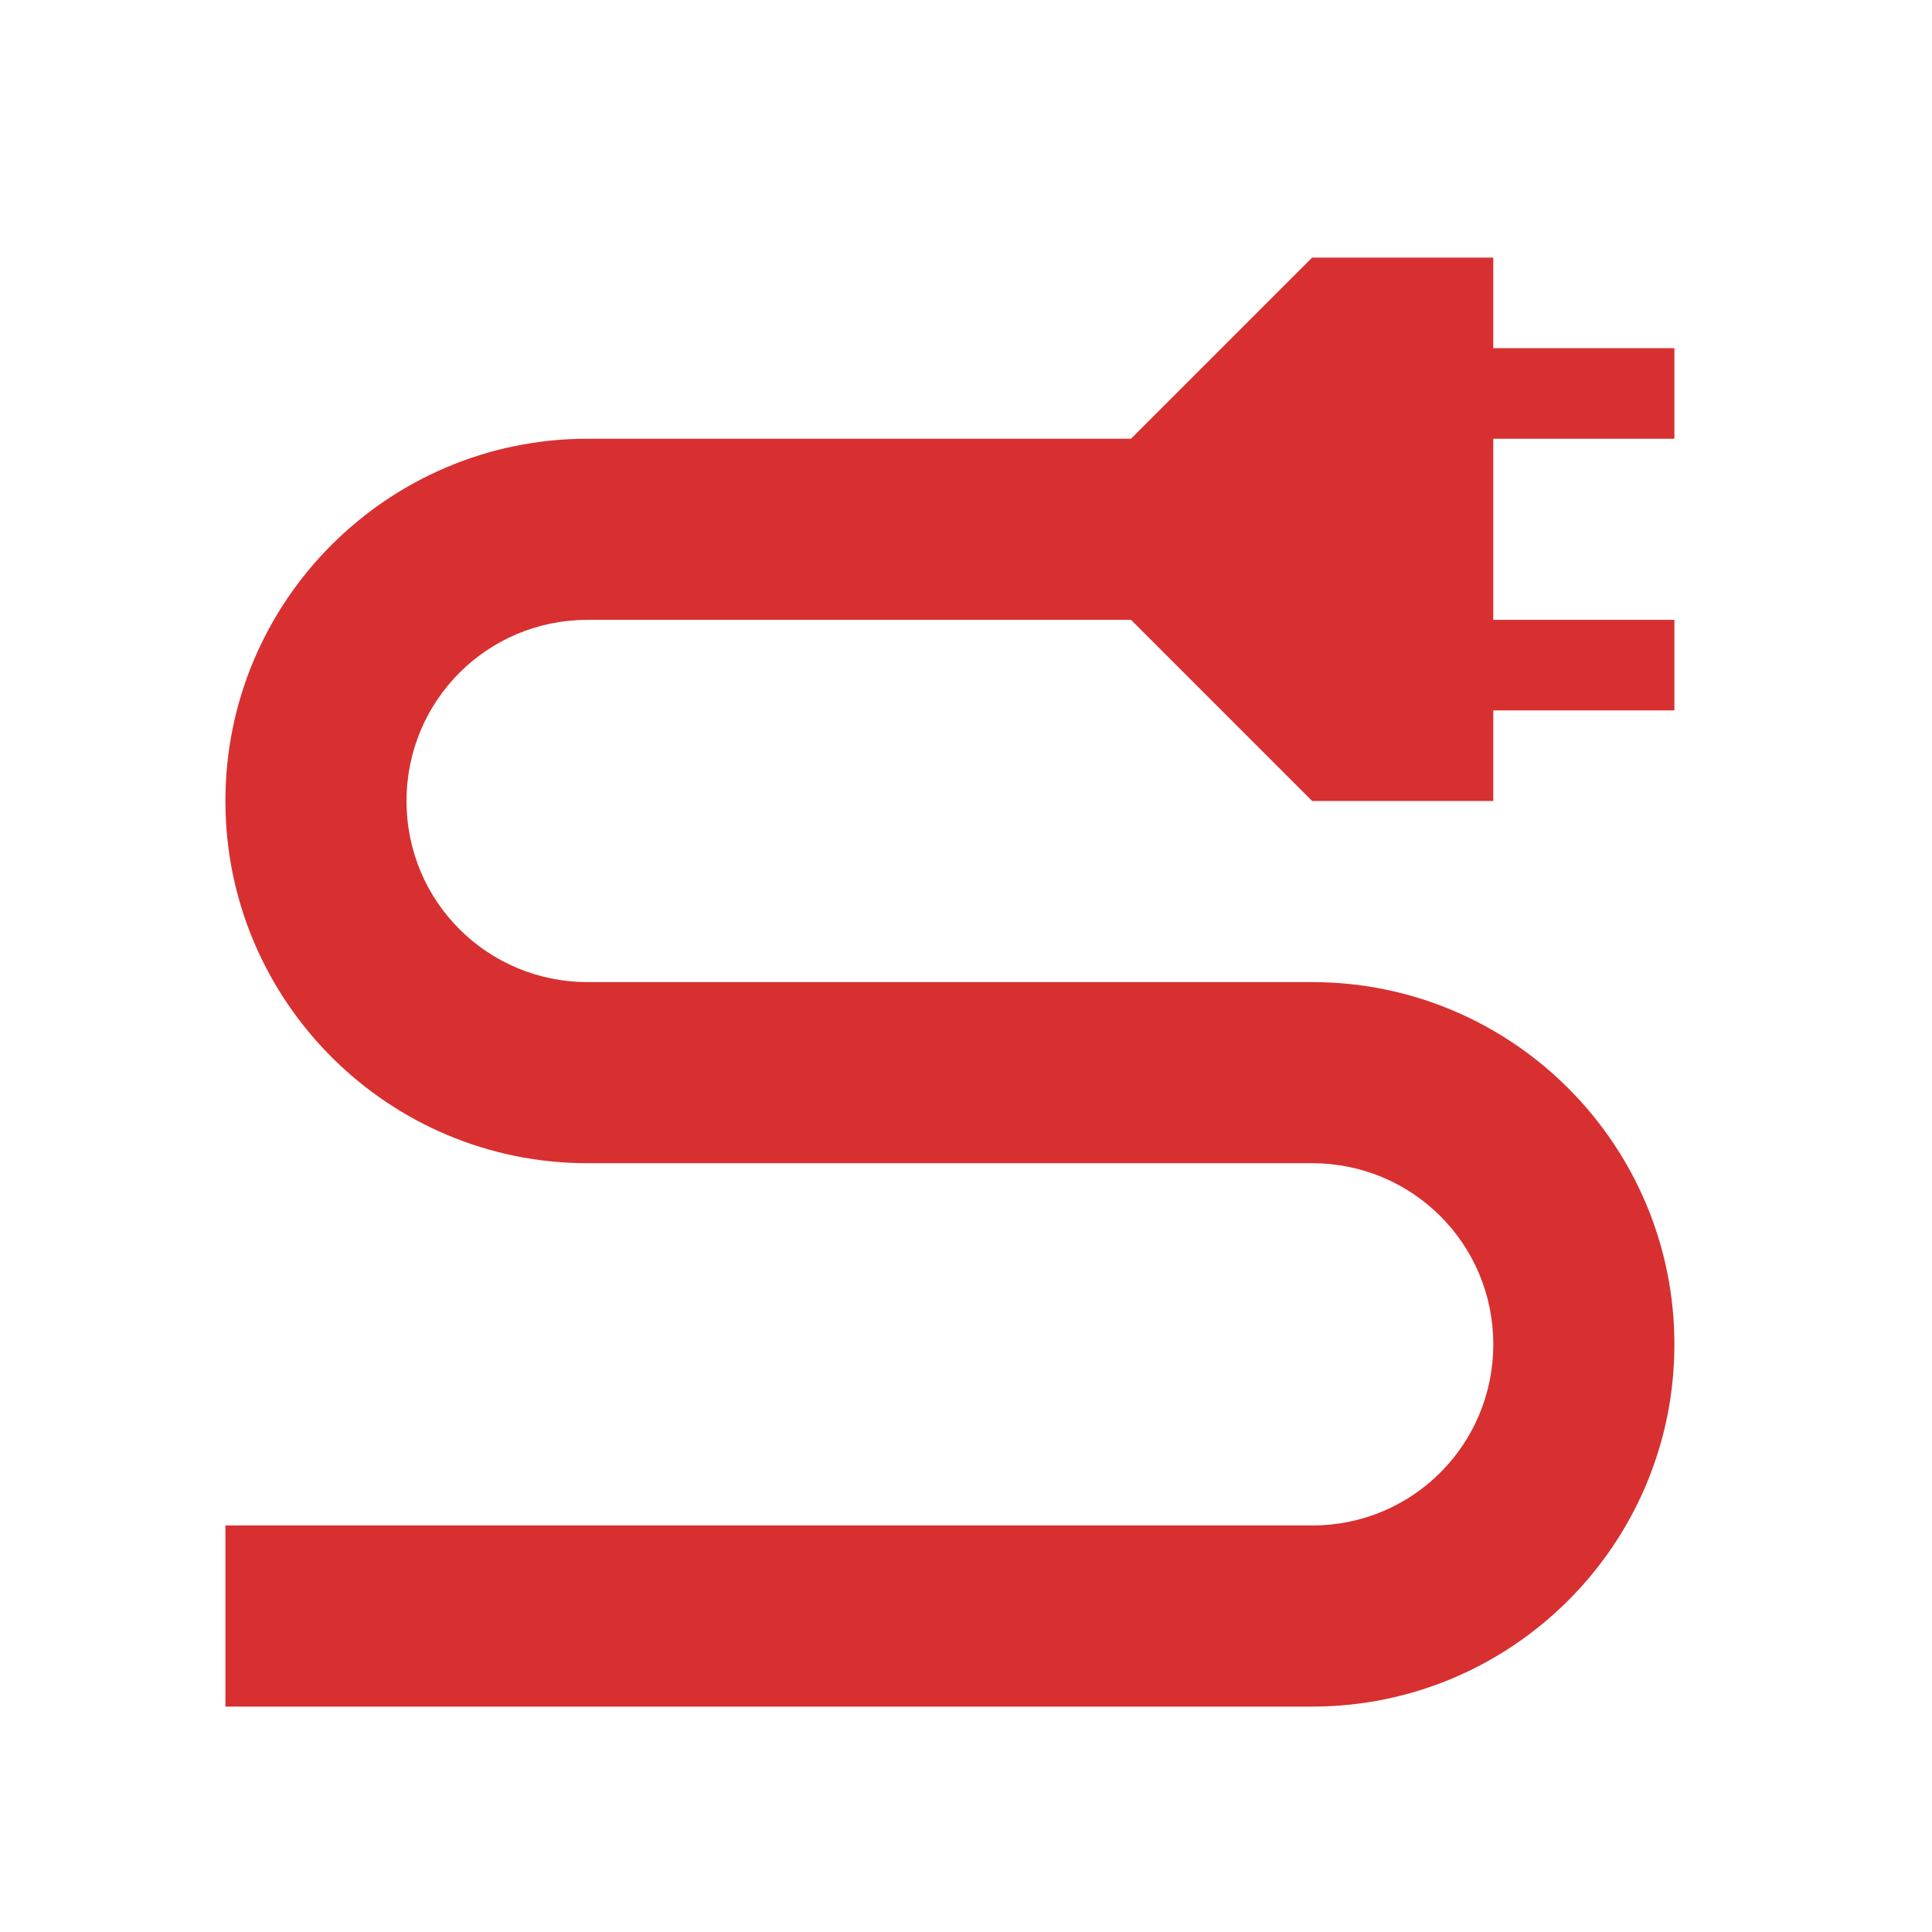 <svg width="60" height="60" viewBox="0 0 60 60" fill="none" xmlns="http://www.w3.org/2000/svg">
<path fill-rule="evenodd" clip-rule="evenodd" d="M7 47.375H40.75V53H7V47.375ZM18.25 30.5H40.75V36.125H18.25V30.5ZM18.25 13.625H35.125V19.25H18.25V13.625ZM40.75 30.5C46.966 30.5 52 35.548 52 41.75C52 47.966 46.952 53 40.75 53V47.375C43.877 47.375 46.375 44.858 46.375 41.75C46.375 38.623 43.858 36.125 40.75 36.125V30.5ZM46.375 22.062V24.875H40.75L35.125 19.25V13.625L40.75 8H46.375V10.812H52V13.625H46.375V19.25H52V22.062H46.375ZM18.25 13.625V19.25C15.123 19.25 12.625 21.767 12.625 24.875C12.625 28.003 15.142 30.5 18.25 30.5V36.125C12.034 36.125 7 31.077 7 24.875C7 18.659 12.048 13.625 18.25 13.625Z" fill="#D83030"/>
</svg>
